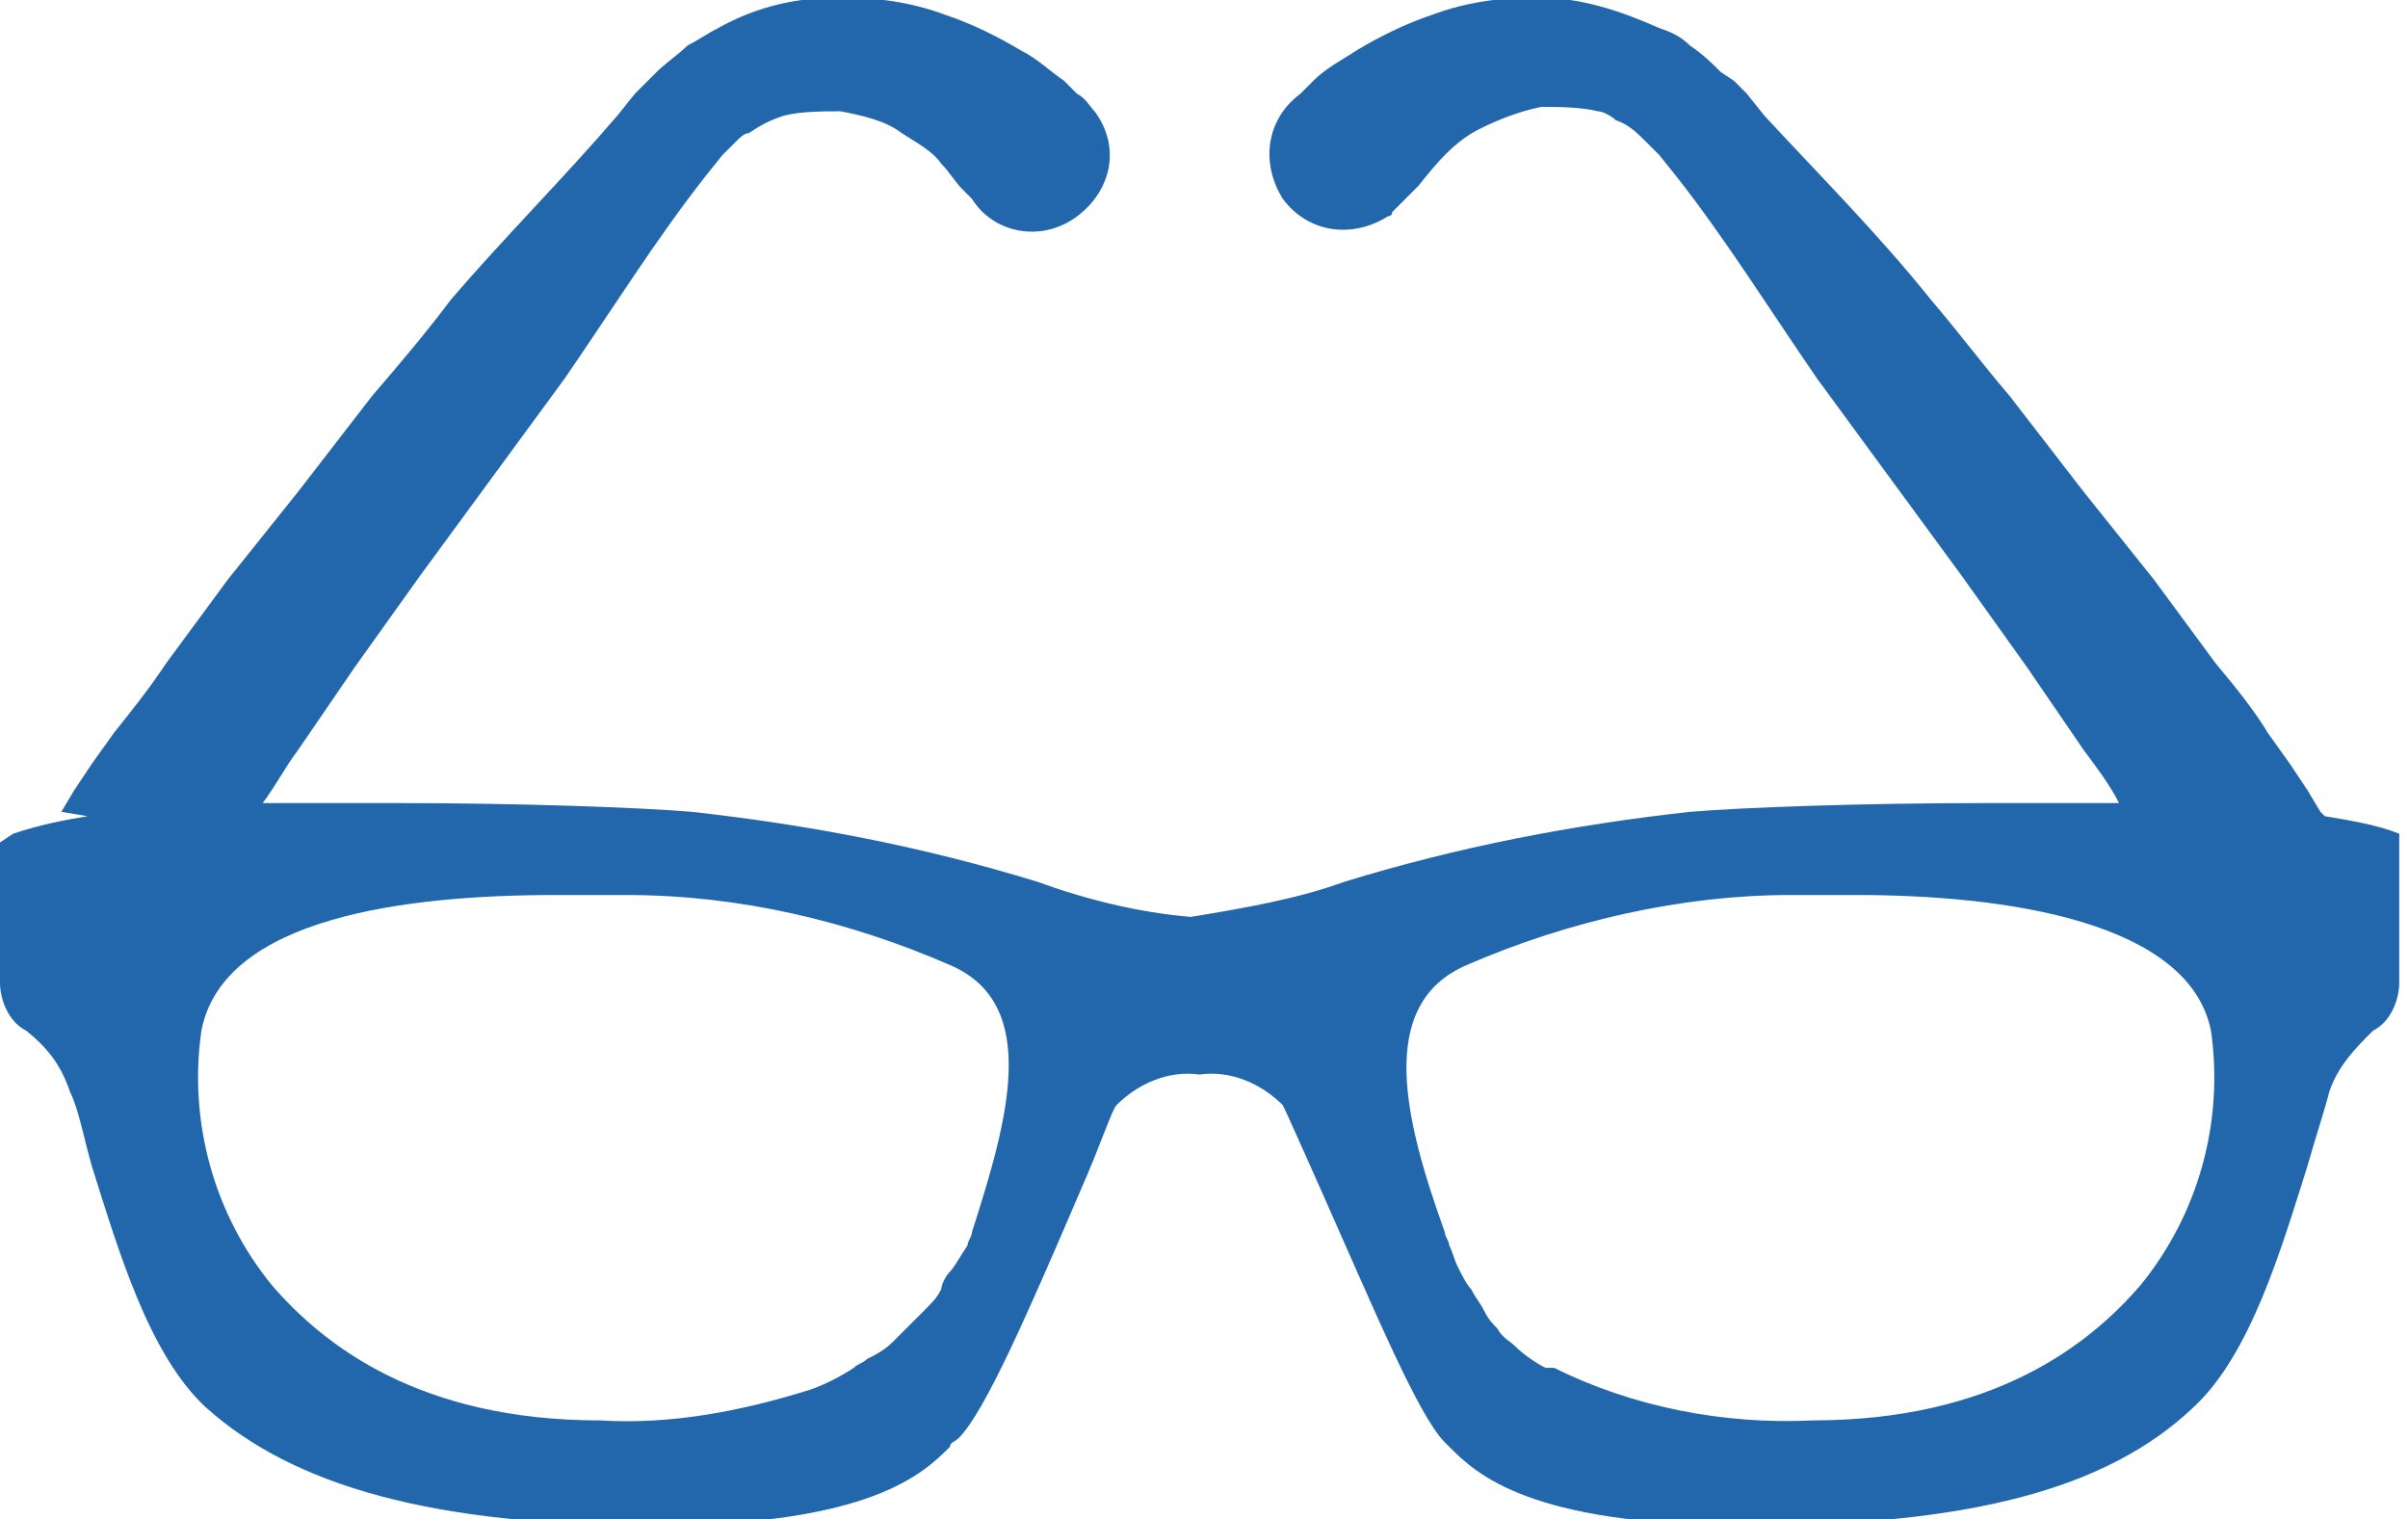 <?xml version="1.0" encoding="utf-8"?>
<!-- Generator: Adobe Illustrator 26.0.0, SVG Export Plug-In . SVG Version: 6.00 Build 0)  -->
<svg version="1.1" id="レイヤー_1" xmlns="http://www.w3.org/2000/svg" xmlns:xlink="http://www.w3.org/1999/xlink" x="0px"
	 y="0px" viewBox="0 0 55 34.7" style="enable-background:new 0 0 55 34.7;" xml:space="preserve">
<style type="text/css">
	.st0{fill:#2267AC;}
</style>
<g id="グループ_624" transform="translate(0 -94.358)">
	<path id="パス_43282" class="st0" d="M54.8,113.4c-0.5-0.2-1.1-0.3-1.7-0.4l0,0l0,0l-0.1-0.1l-0.3-0.5l-0.4-0.6l-0.5-0.7
		c-0.3-0.5-0.7-1-1.2-1.6l-1.4-1.9l-1.6-2l-1.7-2.2c-0.6-0.7-1.2-1.5-1.8-2.2c-1.2-1.5-2.6-2.9-3.8-4.2l-0.4-0.5l-0.1-0.1l-0.1-0.1
		l-0.1-0.1L39.3,96c-0.2-0.2-0.4-0.4-0.7-0.6c-0.2-0.2-0.4-0.3-0.7-0.4c-0.9-0.4-1.8-0.7-2.8-0.7c-0.8,0-1.6,0.1-2.4,0.4
		c-0.6,0.2-1.2,0.5-1.7,0.8c-0.3,0.2-0.7,0.4-1,0.7l-0.3,0.3c-0.8,0.6-0.9,1.6-0.4,2.4c0.6,0.8,1.6,0.9,2.4,0.4c0,0,0.1,0,0.1-0.1
		c0.1-0.1,0.1-0.1,0.2-0.2l0,0c0.1-0.1,0.1-0.1,0.2-0.2l0,0l0.2-0.2c0.4-0.5,0.8-1,1.4-1.3c0.4-0.2,0.9-0.4,1.4-0.5
		c0.4,0,0.9,0,1.3,0.1l0,0c0.1,0,0.3,0.1,0.4,0.2c0.3,0.1,0.5,0.3,0.7,0.5l0.2,0.2l0,0l0,0l0.1,0.1l0.4,0.5c1.1,1.4,2.1,3,3.2,4.6
		l3.3,4.5l1.5,2.1l1.3,1.9c0.3,0.4,0.6,0.8,0.8,1.2c-1,0-2,0-3,0c-2.9,0-5.6,0.1-6.8,0.2c-2.7,0.3-5.3,0.8-7.9,1.6
		c-1.1,0.4-2.3,0.6-3.5,0.8c-1.2-0.1-2.4-0.4-3.5-0.8c-2.6-0.8-5.2-1.3-7.9-1.6c-1.2-0.1-3.9-0.2-6.8-0.2c-0.9,0-2,0-3,0
		c0.3-0.4,0.5-0.8,0.8-1.2l1.3-1.9l1.5-2.1l3.3-4.5c1.1-1.6,2.1-3.2,3.2-4.6l0.4-0.5l0.1-0.1l0,0l0,0l0.2-0.2
		c0.1-0.1,0.2-0.2,0.3-0.2c0.3-0.2,0.5-0.3,0.8-0.4l0,0c0.4-0.1,0.9-0.1,1.3-0.1c0.5,0.1,1,0.2,1.4,0.5c0.3,0.2,0.7,0.4,0.9,0.7
		c0.2,0.2,0.3,0.4,0.5,0.6l0.2,0.2l0,0c0.5,0.8,1.6,1,2.4,0.4s1-1.6,0.4-2.4c-0.1-0.1-0.2-0.3-0.4-0.4l-0.3-0.3
		c-0.3-0.2-0.6-0.5-1-0.7c-0.5-0.3-1.1-0.6-1.7-0.8c-0.8-0.3-1.6-0.4-2.4-0.4c-1,0-1.9,0.2-2.8,0.7c-0.2,0.1-0.5,0.3-0.7,0.4
		c-0.2,0.2-0.5,0.4-0.7,0.6l-0.2,0.2l-0.1,0.1l-0.1,0.1l-0.1,0.1L14.1,97c-1.2,1.4-2.6,2.8-3.8,4.2c-0.6,0.8-1.2,1.5-1.8,2.2
		l-1.7,2.2l-1.6,2l-1.4,1.9c-0.4,0.6-0.8,1.1-1.2,1.6l-0.5,0.7l-0.4,0.6l-0.3,0.5L2,113l0,0l0,0c-0.6,0.1-1.1,0.2-1.7,0.4L0,113.6
		v3.2c0,0.4,0.2,0.9,0.6,1.1c0.5,0.4,0.8,0.8,1,1.4c0.2,0.4,0.3,1,0.5,1.7c0.6,1.9,1.3,4.3,2.6,5.5c2,1.8,5.2,2.7,10.2,2.7
		s6.2-1.2,6.8-1.8c0-0.1,0.1-0.1,0.2-0.2c0.6-0.6,1.6-2.9,2.8-5.7c0.4-0.9,0.7-1.8,0.8-1.9c0.5-0.5,1.2-0.8,1.9-0.7
		c0.7-0.1,1.4,0.2,1.9,0.7c0.1,0.2,0.5,1.1,0.9,2c1.2,2.7,2.2,5.1,2.8,5.7l0.1,0.1c0.6,0.6,1.8,1.8,6.8,1.8s8.2-0.8,10.2-2.7
		c1.3-1.2,2-3.6,2.6-5.5c0.2-0.7,0.4-1.3,0.5-1.7c0.2-0.6,0.6-1,1-1.4c0.4-0.2,0.6-0.7,0.6-1.1v-3.2L54.8,113.4z M35.3,125.6
		c-0.2-0.1-0.5-0.3-0.7-0.5c-0.1-0.1-0.3-0.2-0.4-0.4c-0.1-0.1-0.2-0.2-0.3-0.4c-0.1-0.2-0.2-0.3-0.3-0.5c-0.1-0.1-0.2-0.3-0.3-0.5
		s-0.1-0.3-0.2-0.5c0-0.1-0.1-0.2-0.1-0.3c-0.9-2.5-1.6-5.2,0.5-6.1c2.3-1,4.9-1.6,7.4-1.6l0,0c0.4,0,0.9,0,1.5,0
		c3.4,0,7.6,0.6,8.1,3.1c0.3,2.1-0.3,4.2-1.6,5.8c-1.2,1.4-3.4,3.1-7.5,3.1c-2,0.1-4.1-0.3-5.9-1.2
		C35.4,125.6,35.3,125.6,35.3,125.6L35.3,125.6z M21.7,123.4c-0.1,0.1-0.2,0.3-0.2,0.4c-0.1,0.2-0.2,0.3-0.4,0.5
		c-0.1,0.1-0.2,0.2-0.3,0.3c-0.1,0.1-0.3,0.3-0.4,0.4c-0.2,0.2-0.4,0.3-0.6,0.4c-0.1,0.1-0.2,0.1-0.3,0.2c-0.3,0.2-0.7,0.4-1,0.5
		l0,0c-1.6,0.5-3.2,0.8-4.8,0.7c-4.1,0-6.3-1.7-7.5-3.1c-1.3-1.6-1.9-3.7-1.6-5.8c0.5-2.6,4.7-3.1,8.1-3.1c0.6,0,1.1,0,1.5,0h0.1
		c2.6,0,5.1,0.6,7.4,1.6c2.1,0.9,1.3,3.6,0.5,6.1c0,0.1-0.1,0.2-0.1,0.3C21.9,123.1,21.8,123.3,21.7,123.4L21.7,123.4z"/>
</g>
</svg>
